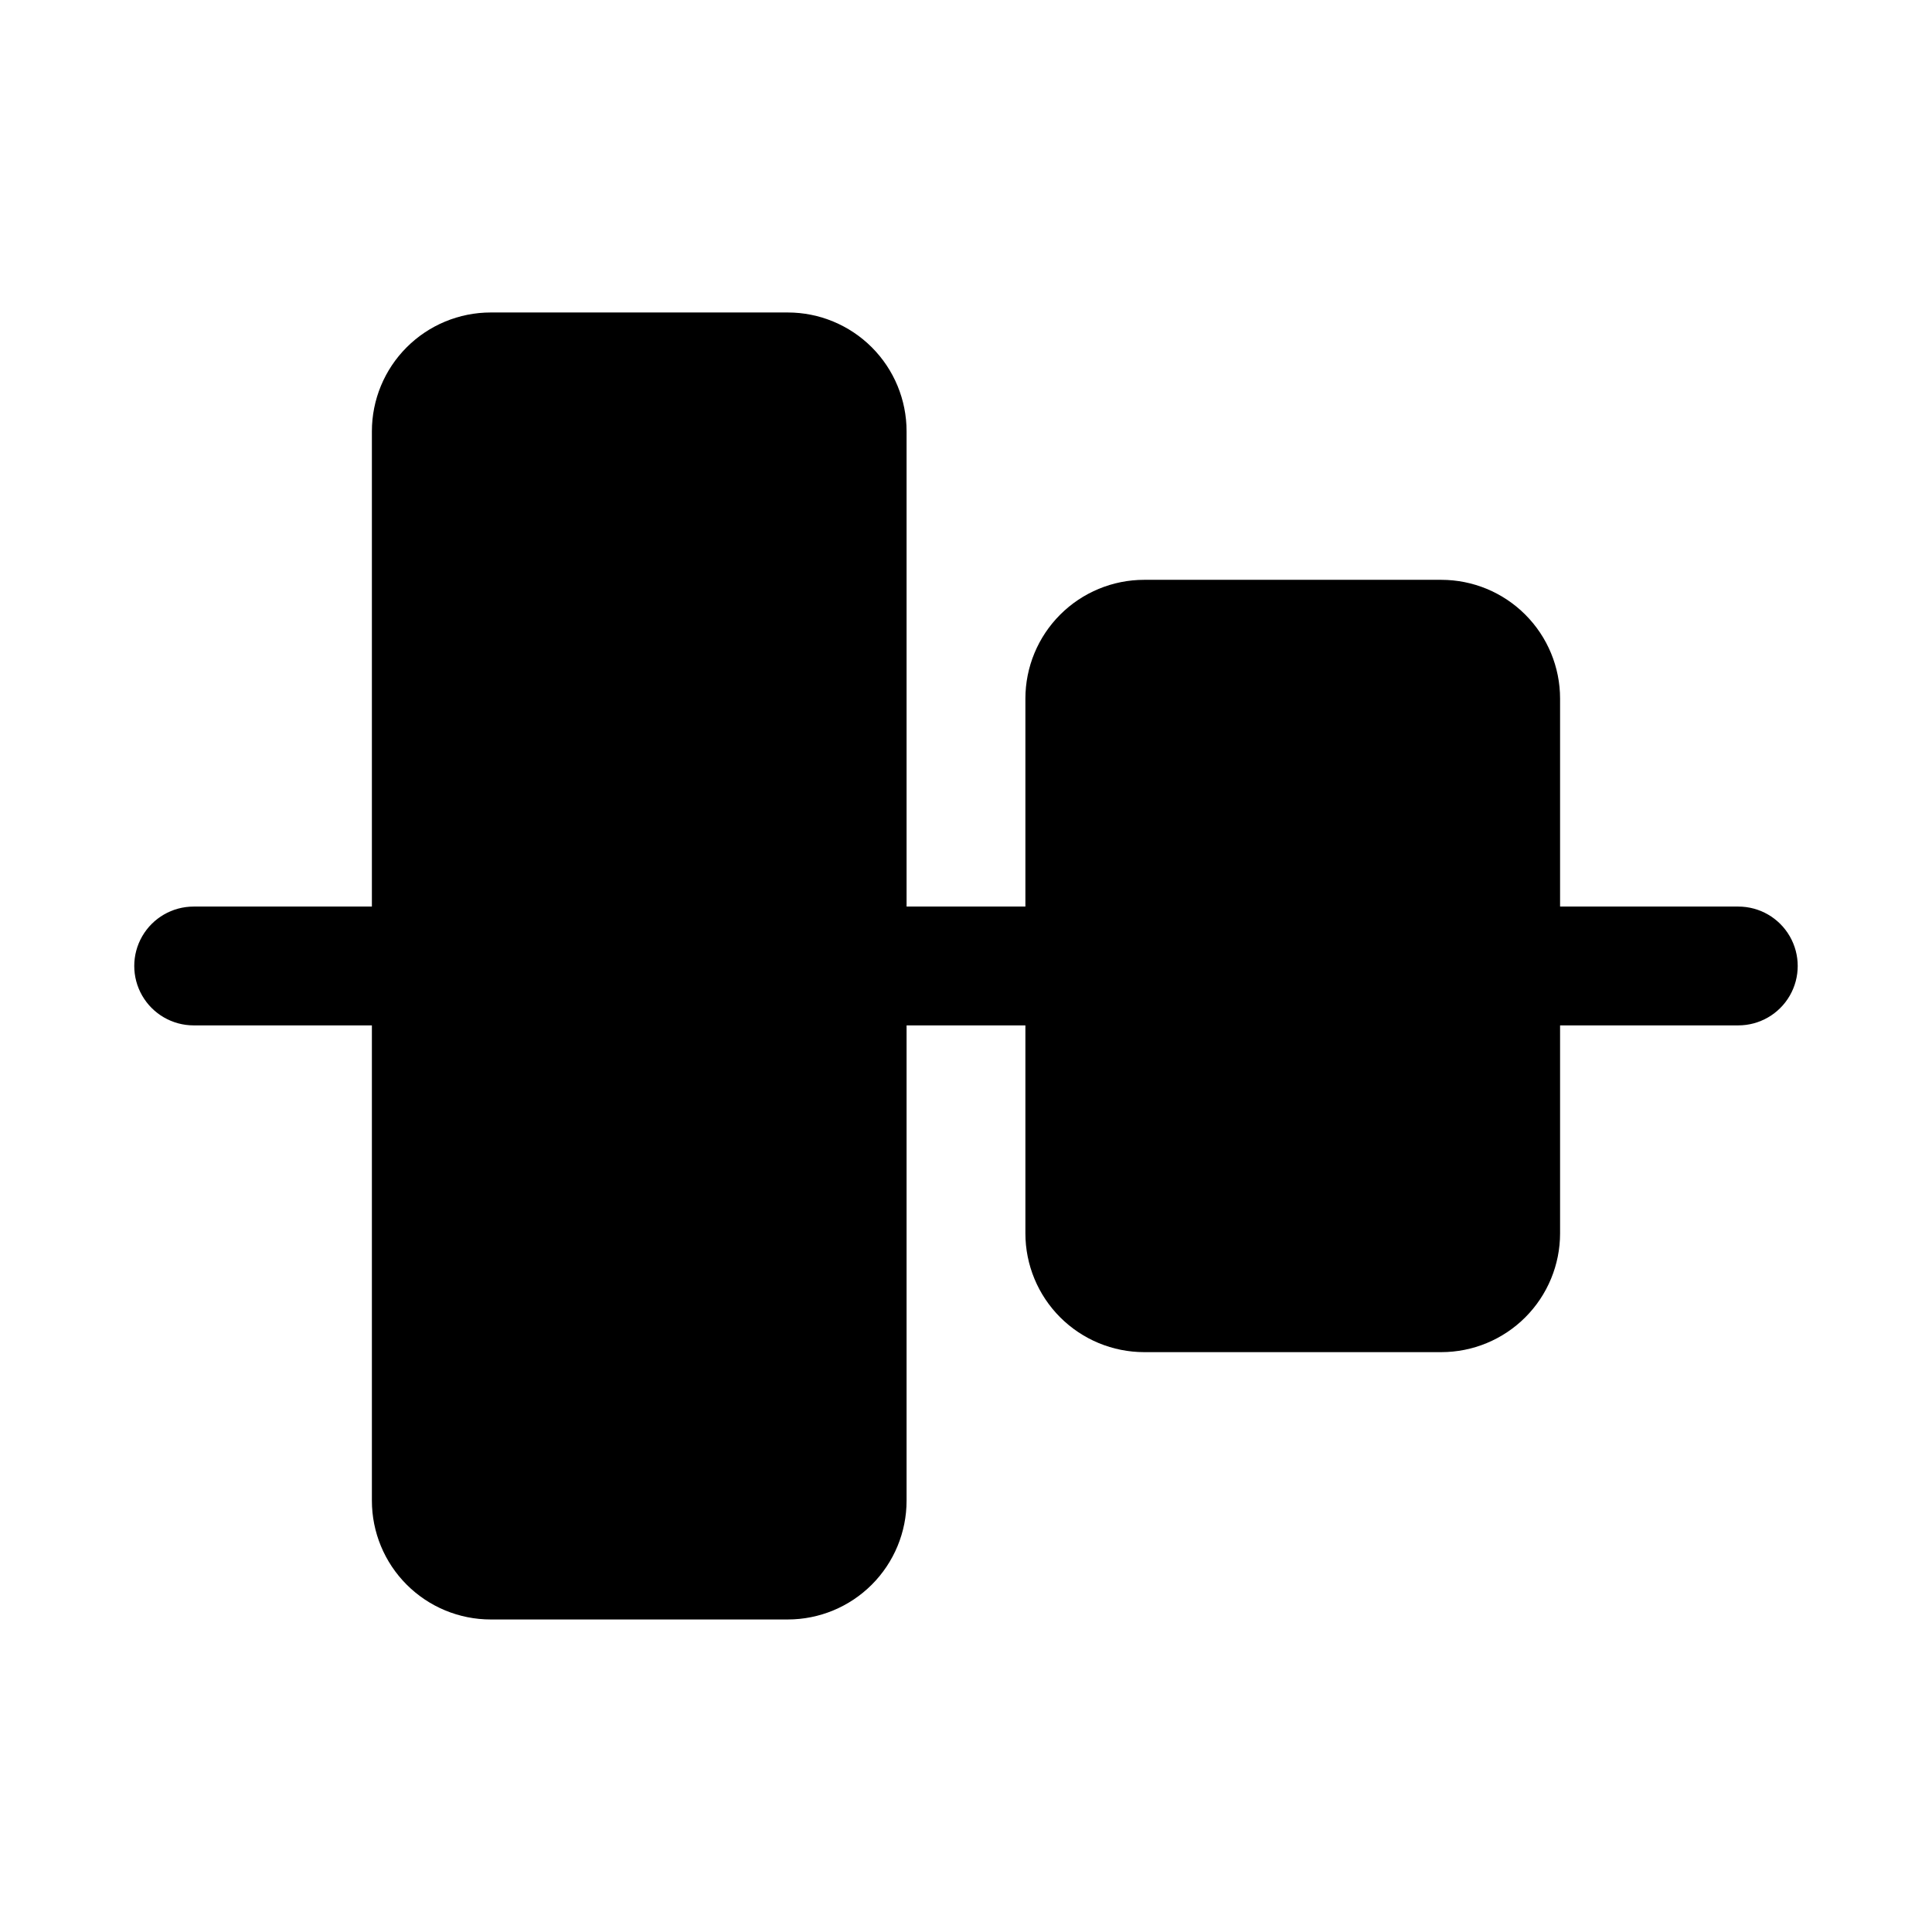 <?xml version="1.0" encoding="UTF-8"?>
<!-- Uploaded to: SVG Repo, www.svgrepo.com, Generator: SVG Repo Mixer Tools -->
<svg fill="#000000" width="800px" height="800px" version="1.1" viewBox="144 144 512 512" xmlns="http://www.w3.org/2000/svg">
 <path d="m604.67 384.25h-47.234v-55.105c0-8.348-3.316-16.359-9.223-22.262-5.902-5.906-13.914-9.223-22.266-9.223h-78.719c-8.352 0-16.359 3.316-22.266 9.223-5.906 5.902-9.223 13.914-9.223 22.262v55.105h-31.488v-125.95c0-8.352-3.316-16.359-9.223-22.266-5.906-5.902-13.914-9.223-22.266-9.223h-78.719c-8.352 0-16.359 3.32-22.266 9.223-5.906 5.906-9.223 13.914-9.223 22.266v125.95h-47.234c-5.625 0-10.82 3-13.633 7.871s-2.812 10.875 0 15.746 8.008 7.871 13.633 7.871h47.234v125.95c0 8.352 3.316 16.359 9.223 22.266s13.914 9.223 22.266 9.223h78.719c8.352 0 16.359-3.316 22.266-9.223s9.223-13.914 9.223-22.266v-125.95h31.488v55.105c0 8.352 3.316 16.359 9.223 22.266 5.906 5.902 13.914 9.223 22.266 9.223h78.719c8.352 0 16.363-3.32 22.266-9.223 5.906-5.906 9.223-13.914 9.223-22.266v-55.105h47.234c5.625 0 10.82-3 13.633-7.871s2.812-10.875 0-15.746-8.008-7.871-13.633-7.871z"/>
</svg>